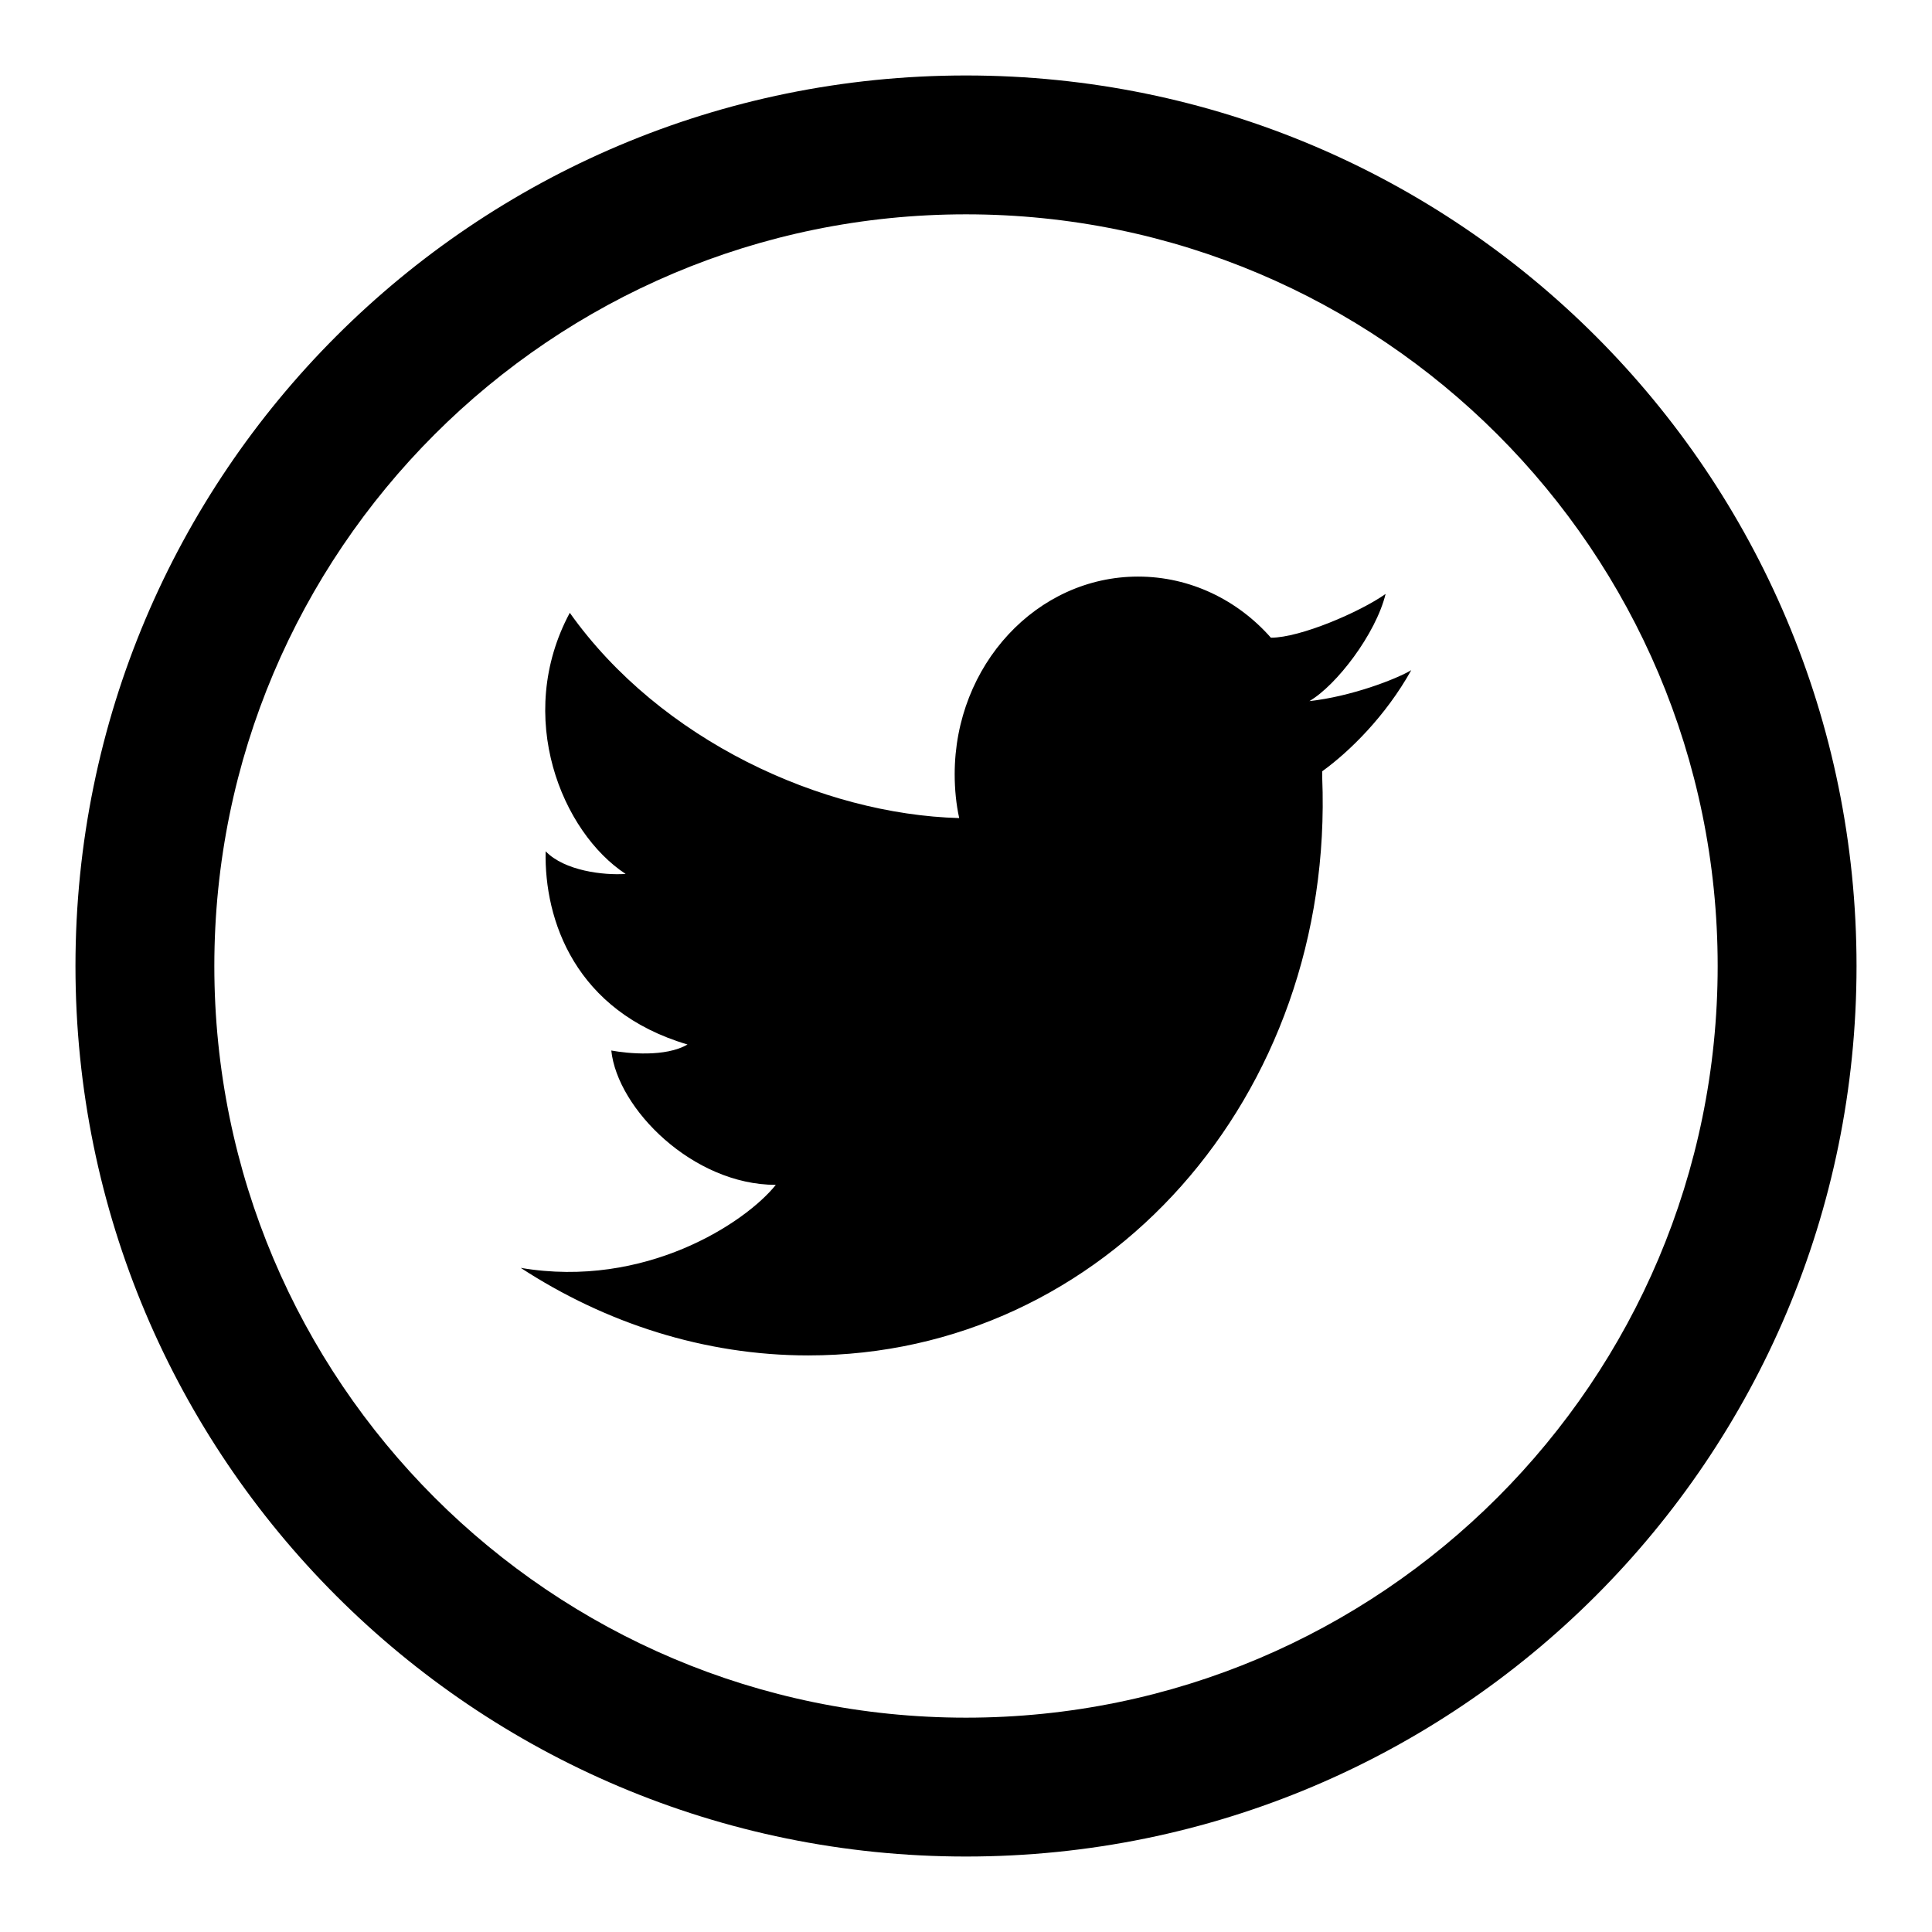 <?xml version="1.0" encoding="utf-8"?>
<!-- Svg Vector Icons : http://www.onlinewebfonts.com/icon -->
<!DOCTYPE svg PUBLIC "-//W3C//DTD SVG 1.1//EN" "http://www.w3.org/Graphics/SVG/1.1/DTD/svg11.dtd">
<svg version="1.1" xmlns="http://www.w3.org/2000/svg" xmlns:xlink="http://www.w3.org/1999/xlink" x="0px" y="0px" viewBox="0 0 256 256" enable-background="new 0 0 256 256" xml:space="preserve">
<g> <path fill="#000000" d="M128,10C62.8,10,10,62.8,10,128c0,65.2,52.8,118,118,118c65.2,0,118-52.8,118-118C246,62.8,193.2,10,128,10 z M128,227.6c-55,0-99.6-44.6-99.6-99.6S73,28.4,128,28.4S227.6,73,227.6,128S183,227.6,128,227.6z M187,88.8 c-2,1.2-8,3.5-13.5,4.1c3.6-2.1,8.8-8.9,10.1-14.2c-3.4,2.4-11.3,5.8-15.2,5.8c0,0,0,0,0,0c-4.4-5-10.7-8.1-17.6-8.1 c-13.4,0-24.3,11.7-24.3,26.2c0,2,0.2,4,0.6,5.8h0c-18.2-0.5-39.6-10.3-51.6-27.2c-7.4,13.8-1,29.1,7.4,34.6 c-2.9,0.2-8.1-0.4-10.6-3c-0.2,9.1,3.9,21.2,18.8,25.6c-2.9,1.7-7.9,1.2-10.1,0.8c0.8,7.7,10.8,17.8,21.8,17.8 C98.8,162,85.5,170.8,69,168c11.2,7.3,24.3,11.6,38.1,11.6c39.3,0,69.8-34.3,68.1-76.6c0-0.1,0-0.1,0-0.1c0-0.1,0-0.2,0-0.3 c0-0.1,0-0.3,0-0.4C178.8,99.6,183.6,94.9,187,88.8z"/></g>
</svg>